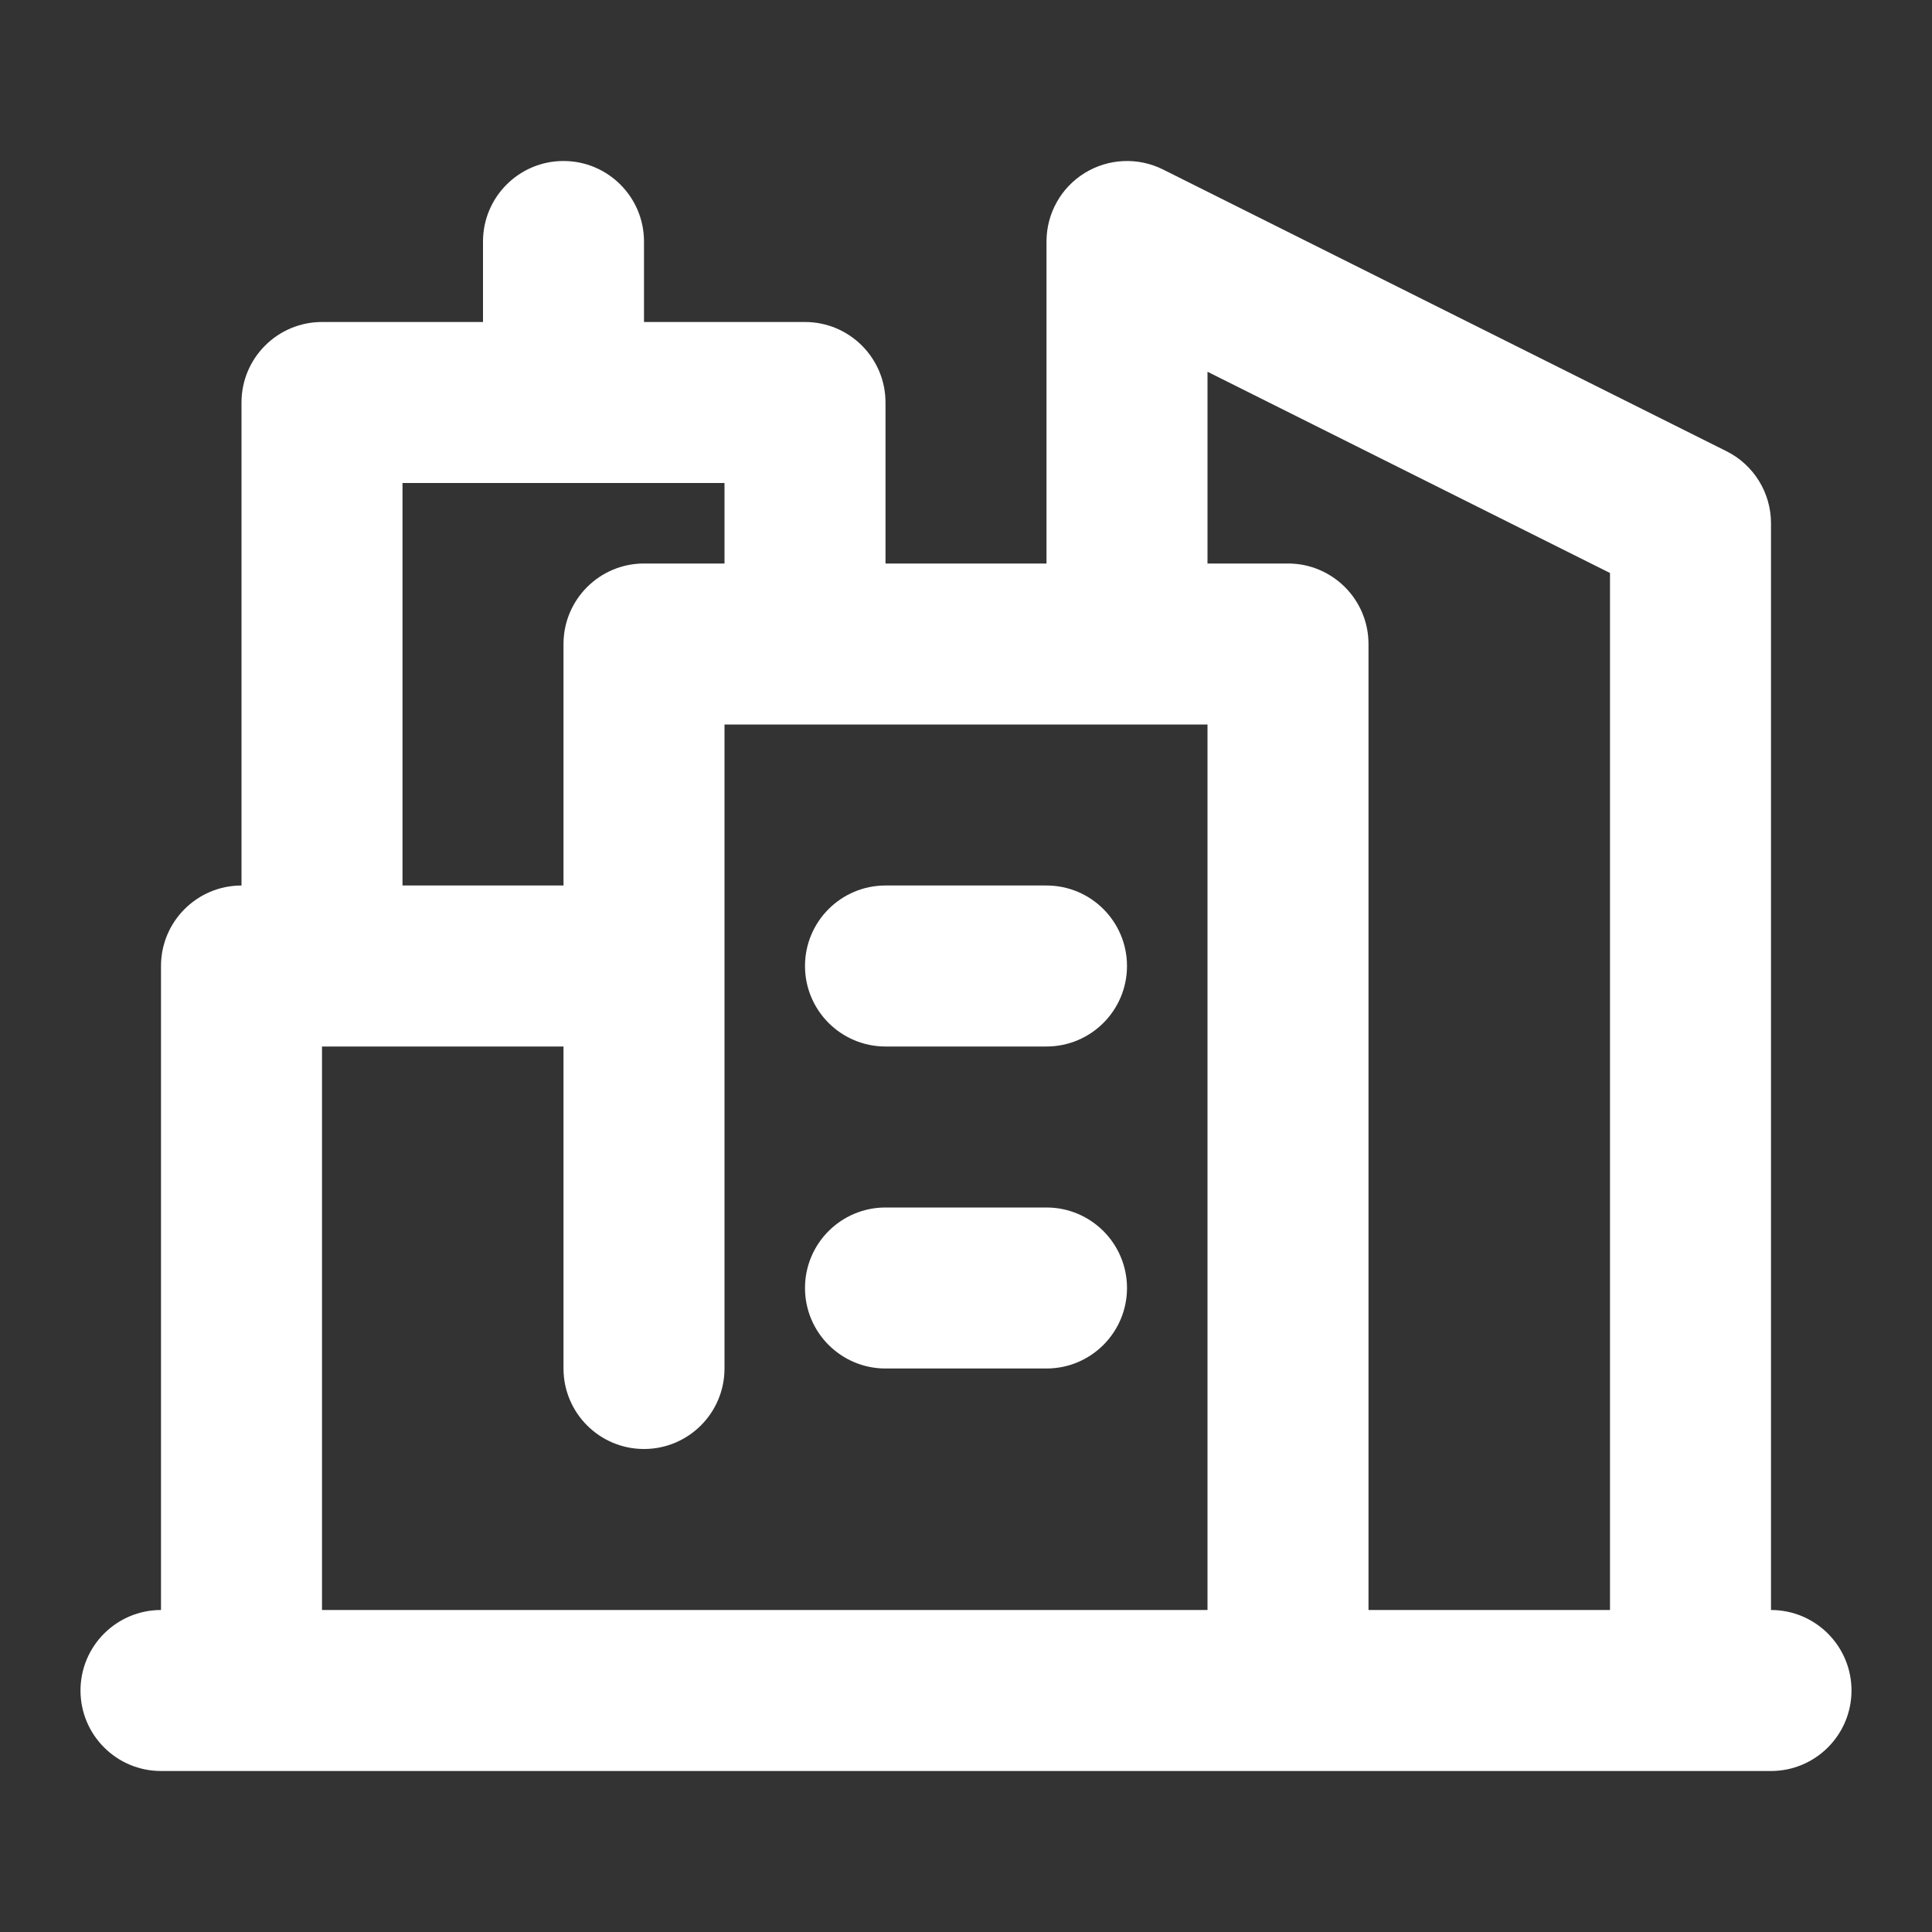 <?xml version="1.0" encoding="UTF-8"?> <svg xmlns="http://www.w3.org/2000/svg" width="36" height="36" viewBox="0 0 36 36" fill="none"><rect x="0" y="0" width="36" height="36" fill="#333333" stroke="none"/> <path d="M15 18C15 17.172 15.672 16.5 16.5 16.5H19.5C20.328 16.5 21 17.172 21 18C21 18.828 20.328 19.5 19.5 19.5H16.5C15.672 19.5 15 18.828 15 18Z" fill="white"></path> <path d="M16.5 22.5C15.672 22.5 15 23.172 15 24C15 24.828 15.672 25.5 16.5 25.5H19.5C20.328 25.5 21 24.828 21 24C21 23.172 20.328 22.5 19.5 22.5H16.5Z" fill="white"></path> <path d="M20.211 3.224C20.654 2.951 21.206 2.926 21.671 3.158L32.171 8.408C32.679 8.662 33 9.182 33 9.75V30C33.828 30 34.5 30.672 34.5 31.5C34.5 32.328 33.828 33 33 33H3C2.172 33 1.5 32.328 1.5 31.5C1.5 30.672 2.172 30 3 30V18C3 17.172 3.672 16.5 4.5 16.5V7.5C4.5 6.672 5.172 6 6 6H9V4.5C9 3.672 9.672 3 10.5 3C11.328 3 12 3.672 12 4.5V6H15C15.828 6 16.5 6.672 16.5 7.5V10.5L19.5 10.5V4.5C19.5 3.98 19.769 3.497 20.211 3.224ZM30 30V10.677L22.5 6.927V10.5H24C24.828 10.5 25.5 11.172 25.5 12V30H30ZM13.5 10.5V9H7.5V16.5H10.5V12C10.5 11.172 11.172 10.5 12 10.5L13.5 10.5ZM6 19.5V30H22.5V13.5H13.5V25.5C13.5 26.328 12.828 27 12 27C11.172 27 10.5 26.328 10.5 25.5V19.5H6Z" fill="white"></path> </svg> 
